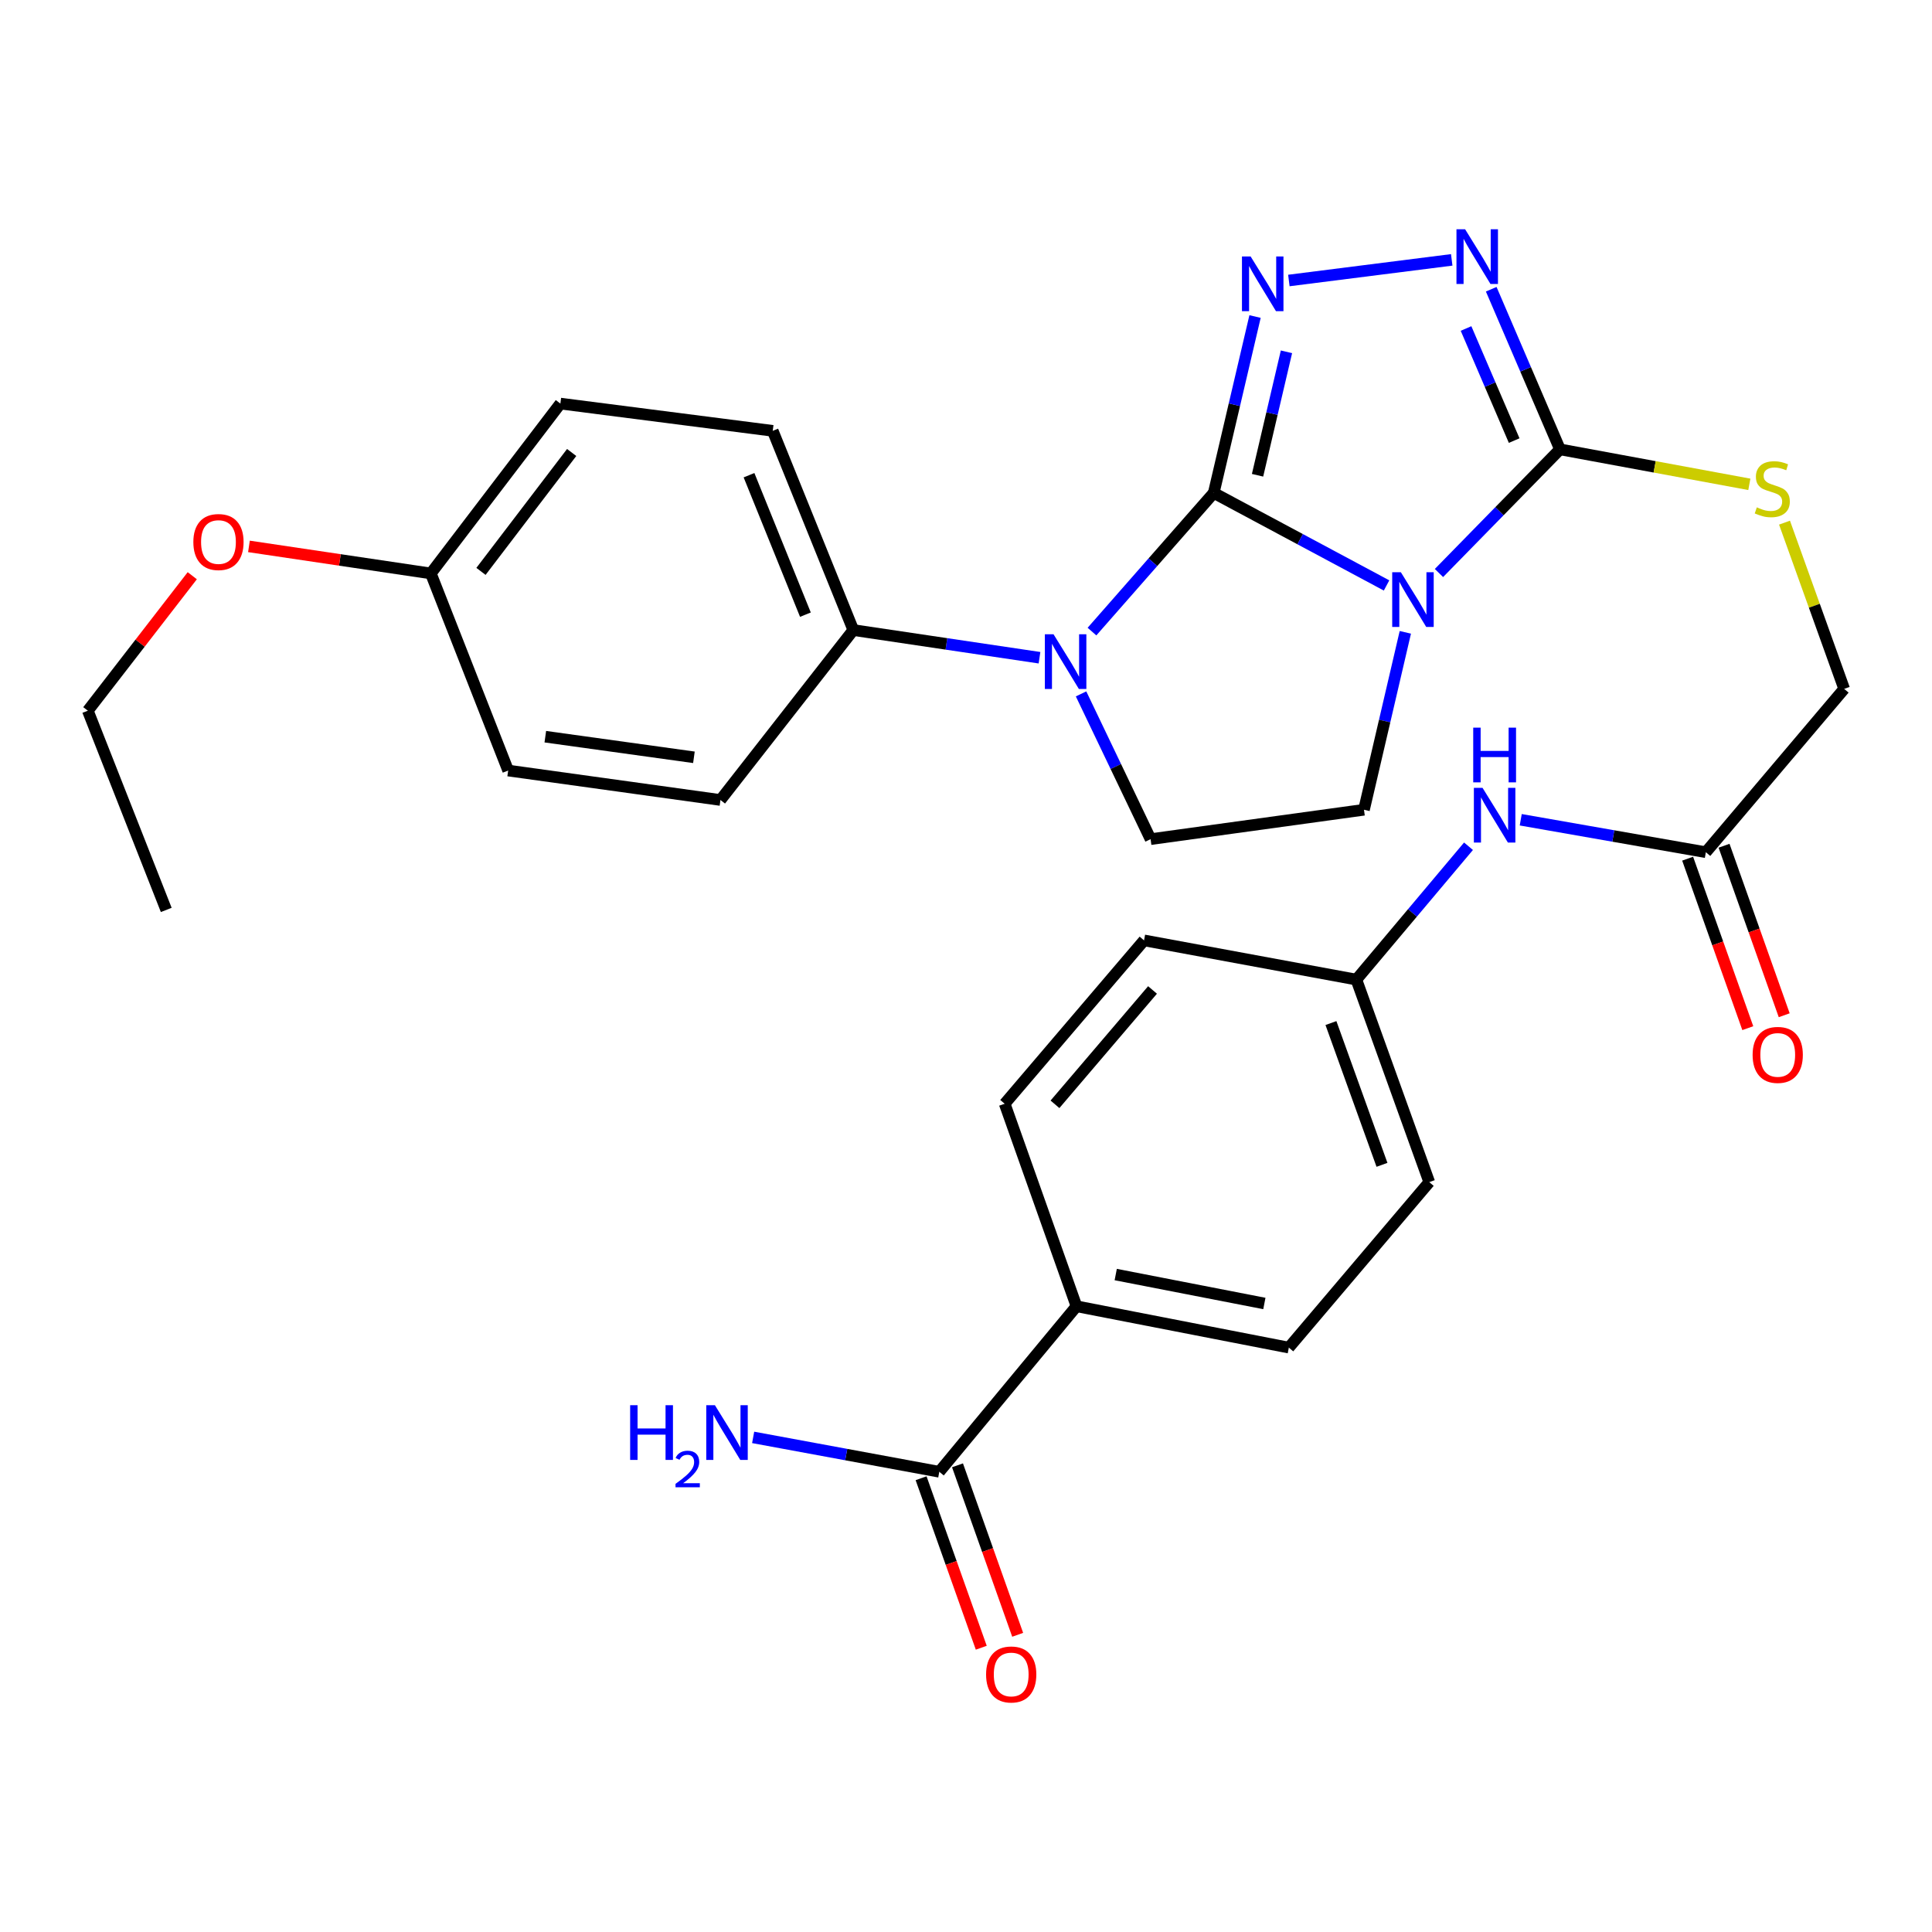 <?xml version='1.0' encoding='iso-8859-1'?>
<svg version='1.1' baseProfile='full'
              xmlns='http://www.w3.org/2000/svg'
                      xmlns:rdkit='http://www.rdkit.org/xml'
                      xmlns:xlink='http://www.w3.org/1999/xlink'
                  xml:space='preserve'
width='1000px' height='1000px' viewBox='0 0 1000 1000'>
<!-- END OF HEADER -->
<rect style='opacity:1.0;fill:#FFFFFF;stroke:none' width='1000' height='1000' x='0' y='0'> </rect>
<path class='bond-0' d='M 628.226,255.129 L 672.953,279.078' style='fill:none;fill-rule:evenodd;stroke:#000000;stroke-width:6px;stroke-linecap:butt;stroke-linejoin:miter;stroke-opacity:1' />
<path class='bond-0' d='M 672.953,279.078 L 717.68,303.027' style='fill:none;fill-rule:evenodd;stroke:#0000FF;stroke-width:6px;stroke-linecap:butt;stroke-linejoin:miter;stroke-opacity:1' />
<path class='bond-1' d='M 628.226,255.129 L 638.918,209.484' style='fill:none;fill-rule:evenodd;stroke:#000000;stroke-width:6px;stroke-linecap:butt;stroke-linejoin:miter;stroke-opacity:1' />
<path class='bond-1' d='M 638.918,209.484 L 649.61,163.839' style='fill:none;fill-rule:evenodd;stroke:#0000FF;stroke-width:6px;stroke-linecap:butt;stroke-linejoin:miter;stroke-opacity:1' />
<path class='bond-1' d='M 650.904,245.997 L 658.388,214.045' style='fill:none;fill-rule:evenodd;stroke:#000000;stroke-width:6px;stroke-linecap:butt;stroke-linejoin:miter;stroke-opacity:1' />
<path class='bond-1' d='M 658.388,214.045 L 665.872,182.094' style='fill:none;fill-rule:evenodd;stroke:#0000FF;stroke-width:6px;stroke-linecap:butt;stroke-linejoin:miter;stroke-opacity:1' />
<path class='bond-2' d='M 628.226,255.129 L 596.715,291.019' style='fill:none;fill-rule:evenodd;stroke:#000000;stroke-width:6px;stroke-linecap:butt;stroke-linejoin:miter;stroke-opacity:1' />
<path class='bond-2' d='M 596.715,291.019 L 565.204,326.909' style='fill:none;fill-rule:evenodd;stroke:#0000FF;stroke-width:6px;stroke-linecap:butt;stroke-linejoin:miter;stroke-opacity:1' />
<path class='bond-3' d='M 744.804,296.591 L 776.124,264.589' style='fill:none;fill-rule:evenodd;stroke:#0000FF;stroke-width:6px;stroke-linecap:butt;stroke-linejoin:miter;stroke-opacity:1' />
<path class='bond-3' d='M 776.124,264.589 L 807.444,232.588' style='fill:none;fill-rule:evenodd;stroke:#000000;stroke-width:6px;stroke-linecap:butt;stroke-linejoin:miter;stroke-opacity:1' />
<path class='bond-5' d='M 727.394,327.296 L 716.693,373.212' style='fill:none;fill-rule:evenodd;stroke:#0000FF;stroke-width:6px;stroke-linecap:butt;stroke-linejoin:miter;stroke-opacity:1' />
<path class='bond-5' d='M 716.693,373.212 L 705.992,419.128' style='fill:none;fill-rule:evenodd;stroke:#000000;stroke-width:6px;stroke-linecap:butt;stroke-linejoin:miter;stroke-opacity:1' />
<path class='bond-4' d='M 667.116,145.186 L 751.409,134.508' style='fill:none;fill-rule:evenodd;stroke:#0000FF;stroke-width:6px;stroke-linecap:butt;stroke-linejoin:miter;stroke-opacity:1' />
<path class='bond-6' d='M 559.555,359.157 L 577.548,396.752' style='fill:none;fill-rule:evenodd;stroke:#0000FF;stroke-width:6px;stroke-linecap:butt;stroke-linejoin:miter;stroke-opacity:1' />
<path class='bond-6' d='M 577.548,396.752 L 595.542,434.348' style='fill:none;fill-rule:evenodd;stroke:#000000;stroke-width:6px;stroke-linecap:butt;stroke-linejoin:miter;stroke-opacity:1' />
<path class='bond-9' d='M 538.042,340.441 L 489.859,333.28' style='fill:none;fill-rule:evenodd;stroke:#0000FF;stroke-width:6px;stroke-linecap:butt;stroke-linejoin:miter;stroke-opacity:1' />
<path class='bond-9' d='M 489.859,333.28 L 441.675,326.119' style='fill:none;fill-rule:evenodd;stroke:#000000;stroke-width:6px;stroke-linecap:butt;stroke-linejoin:miter;stroke-opacity:1' />
<path class='bond-8' d='M 807.444,232.588 L 856.45,241.64' style='fill:none;fill-rule:evenodd;stroke:#000000;stroke-width:6px;stroke-linecap:butt;stroke-linejoin:miter;stroke-opacity:1' />
<path class='bond-8' d='M 856.45,241.64 L 905.455,250.692' style='fill:none;fill-rule:evenodd;stroke:#CCCC00;stroke-width:6px;stroke-linecap:butt;stroke-linejoin:miter;stroke-opacity:1' />
<path class='bond-31' d='M 807.444,232.588 L 789.649,191.149' style='fill:none;fill-rule:evenodd;stroke:#000000;stroke-width:6px;stroke-linecap:butt;stroke-linejoin:miter;stroke-opacity:1' />
<path class='bond-31' d='M 789.649,191.149 L 771.853,149.71' style='fill:none;fill-rule:evenodd;stroke:#0000FF;stroke-width:6px;stroke-linecap:butt;stroke-linejoin:miter;stroke-opacity:1' />
<path class='bond-31' d='M 783.731,228.047 L 771.274,199.04' style='fill:none;fill-rule:evenodd;stroke:#000000;stroke-width:6px;stroke-linecap:butt;stroke-linejoin:miter;stroke-opacity:1' />
<path class='bond-31' d='M 771.274,199.04 L 758.817,170.032' style='fill:none;fill-rule:evenodd;stroke:#0000FF;stroke-width:6px;stroke-linecap:butt;stroke-linejoin:miter;stroke-opacity:1' />
<path class='bond-30' d='M 705.992,419.128 L 595.542,434.348' style='fill:none;fill-rule:evenodd;stroke:#000000;stroke-width:6px;stroke-linecap:butt;stroke-linejoin:miter;stroke-opacity:1' />
<path class='bond-7' d='M 486.18,761.789 L 557.192,676.124' style='fill:none;fill-rule:evenodd;stroke:#000000;stroke-width:6px;stroke-linecap:butt;stroke-linejoin:miter;stroke-opacity:1' />
<path class='bond-13' d='M 476.757,765.135 L 492.33,808.999' style='fill:none;fill-rule:evenodd;stroke:#000000;stroke-width:6px;stroke-linecap:butt;stroke-linejoin:miter;stroke-opacity:1' />
<path class='bond-13' d='M 492.33,808.999 L 507.903,852.863' style='fill:none;fill-rule:evenodd;stroke:#FF0000;stroke-width:6px;stroke-linecap:butt;stroke-linejoin:miter;stroke-opacity:1' />
<path class='bond-13' d='M 495.602,758.444 L 511.175,802.308' style='fill:none;fill-rule:evenodd;stroke:#000000;stroke-width:6px;stroke-linecap:butt;stroke-linejoin:miter;stroke-opacity:1' />
<path class='bond-13' d='M 511.175,802.308 L 526.748,846.173' style='fill:none;fill-rule:evenodd;stroke:#FF0000;stroke-width:6px;stroke-linecap:butt;stroke-linejoin:miter;stroke-opacity:1' />
<path class='bond-20' d='M 486.18,761.789 L 438.004,752.891' style='fill:none;fill-rule:evenodd;stroke:#000000;stroke-width:6px;stroke-linecap:butt;stroke-linejoin:miter;stroke-opacity:1' />
<path class='bond-20' d='M 438.004,752.891 L 389.829,743.992' style='fill:none;fill-rule:evenodd;stroke:#0000FF;stroke-width:6px;stroke-linecap:butt;stroke-linejoin:miter;stroke-opacity:1' />
<path class='bond-15' d='M 923.659,270.519 L 939.102,313.539' style='fill:none;fill-rule:evenodd;stroke:#CCCC00;stroke-width:6px;stroke-linecap:butt;stroke-linejoin:miter;stroke-opacity:1' />
<path class='bond-15' d='M 939.102,313.539 L 954.545,356.559' style='fill:none;fill-rule:evenodd;stroke:#000000;stroke-width:6px;stroke-linecap:butt;stroke-linejoin:miter;stroke-opacity:1' />
<path class='bond-16' d='M 441.675,326.119 L 399.97,223.001' style='fill:none;fill-rule:evenodd;stroke:#000000;stroke-width:6px;stroke-linecap:butt;stroke-linejoin:miter;stroke-opacity:1' />
<path class='bond-16' d='M 416.881,318.149 L 387.687,245.966' style='fill:none;fill-rule:evenodd;stroke:#000000;stroke-width:6px;stroke-linecap:butt;stroke-linejoin:miter;stroke-opacity:1' />
<path class='bond-17' d='M 441.675,326.119 L 372.907,414.073' style='fill:none;fill-rule:evenodd;stroke:#000000;stroke-width:6px;stroke-linecap:butt;stroke-linejoin:miter;stroke-opacity:1' />
<path class='bond-10' d='M 882.945,441.102 L 954.545,356.559' style='fill:none;fill-rule:evenodd;stroke:#000000;stroke-width:6px;stroke-linecap:butt;stroke-linejoin:miter;stroke-opacity:1' />
<path class='bond-12' d='M 882.945,441.102 L 835.038,432.705' style='fill:none;fill-rule:evenodd;stroke:#000000;stroke-width:6px;stroke-linecap:butt;stroke-linejoin:miter;stroke-opacity:1' />
<path class='bond-12' d='M 835.038,432.705 L 787.131,424.307' style='fill:none;fill-rule:evenodd;stroke:#0000FF;stroke-width:6px;stroke-linecap:butt;stroke-linejoin:miter;stroke-opacity:1' />
<path class='bond-14' d='M 873.522,444.447 L 889.09,488.311' style='fill:none;fill-rule:evenodd;stroke:#000000;stroke-width:6px;stroke-linecap:butt;stroke-linejoin:miter;stroke-opacity:1' />
<path class='bond-14' d='M 889.09,488.311 L 904.658,532.175' style='fill:none;fill-rule:evenodd;stroke:#FF0000;stroke-width:6px;stroke-linecap:butt;stroke-linejoin:miter;stroke-opacity:1' />
<path class='bond-14' d='M 892.367,437.758 L 907.936,481.622' style='fill:none;fill-rule:evenodd;stroke:#000000;stroke-width:6px;stroke-linecap:butt;stroke-linejoin:miter;stroke-opacity:1' />
<path class='bond-14' d='M 907.936,481.622 L 923.504,525.487' style='fill:none;fill-rule:evenodd;stroke:#FF0000;stroke-width:6px;stroke-linecap:butt;stroke-linejoin:miter;stroke-opacity:1' />
<path class='bond-11' d='M 557.192,676.124 L 667.098,697.521' style='fill:none;fill-rule:evenodd;stroke:#000000;stroke-width:6px;stroke-linecap:butt;stroke-linejoin:miter;stroke-opacity:1' />
<path class='bond-11' d='M 577.499,659.705 L 654.433,674.683' style='fill:none;fill-rule:evenodd;stroke:#000000;stroke-width:6px;stroke-linecap:butt;stroke-linejoin:miter;stroke-opacity:1' />
<path class='bond-33' d='M 557.192,676.124 L 520.019,571.295' style='fill:none;fill-rule:evenodd;stroke:#000000;stroke-width:6px;stroke-linecap:butt;stroke-linejoin:miter;stroke-opacity:1' />
<path class='bond-21' d='M 760.096,438.015 L 731.072,472.526' style='fill:none;fill-rule:evenodd;stroke:#0000FF;stroke-width:6px;stroke-linecap:butt;stroke-linejoin:miter;stroke-opacity:1' />
<path class='bond-21' d='M 731.072,472.526 L 702.049,507.037' style='fill:none;fill-rule:evenodd;stroke:#000000;stroke-width:6px;stroke-linecap:butt;stroke-linejoin:miter;stroke-opacity:1' />
<path class='bond-25' d='M 399.97,223.001 L 290.053,208.892' style='fill:none;fill-rule:evenodd;stroke:#000000;stroke-width:6px;stroke-linecap:butt;stroke-linejoin:miter;stroke-opacity:1' />
<path class='bond-26' d='M 372.907,414.073 L 263.023,398.831' style='fill:none;fill-rule:evenodd;stroke:#000000;stroke-width:6px;stroke-linecap:butt;stroke-linejoin:miter;stroke-opacity:1' />
<path class='bond-26' d='M 359.172,391.979 L 282.253,381.31' style='fill:none;fill-rule:evenodd;stroke:#000000;stroke-width:6px;stroke-linecap:butt;stroke-linejoin:miter;stroke-opacity:1' />
<path class='bond-18' d='M 520.019,571.295 L 592.153,486.74' style='fill:none;fill-rule:evenodd;stroke:#000000;stroke-width:6px;stroke-linecap:butt;stroke-linejoin:miter;stroke-opacity:1' />
<path class='bond-18' d='M 546.053,571.59 L 596.546,512.402' style='fill:none;fill-rule:evenodd;stroke:#000000;stroke-width:6px;stroke-linecap:butt;stroke-linejoin:miter;stroke-opacity:1' />
<path class='bond-19' d='M 667.098,697.521 L 739.788,611.867' style='fill:none;fill-rule:evenodd;stroke:#000000;stroke-width:6px;stroke-linecap:butt;stroke-linejoin:miter;stroke-opacity:1' />
<path class='bond-23' d='M 702.049,507.037 L 592.153,486.74' style='fill:none;fill-rule:evenodd;stroke:#000000;stroke-width:6px;stroke-linecap:butt;stroke-linejoin:miter;stroke-opacity:1' />
<path class='bond-24' d='M 702.049,507.037 L 739.788,611.867' style='fill:none;fill-rule:evenodd;stroke:#000000;stroke-width:6px;stroke-linecap:butt;stroke-linejoin:miter;stroke-opacity:1' />
<path class='bond-24' d='M 688.894,529.535 L 715.312,602.916' style='fill:none;fill-rule:evenodd;stroke:#000000;stroke-width:6px;stroke-linecap:butt;stroke-linejoin:miter;stroke-opacity:1' />
<path class='bond-22' d='M 222.996,296.812 L 263.023,398.831' style='fill:none;fill-rule:evenodd;stroke:#000000;stroke-width:6px;stroke-linecap:butt;stroke-linejoin:miter;stroke-opacity:1' />
<path class='bond-27' d='M 222.996,296.812 L 175.926,289.814' style='fill:none;fill-rule:evenodd;stroke:#000000;stroke-width:6px;stroke-linecap:butt;stroke-linejoin:miter;stroke-opacity:1' />
<path class='bond-27' d='M 175.926,289.814 L 128.856,282.816' style='fill:none;fill-rule:evenodd;stroke:#FF0000;stroke-width:6px;stroke-linecap:butt;stroke-linejoin:miter;stroke-opacity:1' />
<path class='bond-32' d='M 222.996,296.812 L 290.053,208.892' style='fill:none;fill-rule:evenodd;stroke:#000000;stroke-width:6px;stroke-linecap:butt;stroke-linejoin:miter;stroke-opacity:1' />
<path class='bond-32' d='M 248.954,295.751 L 295.894,234.207' style='fill:none;fill-rule:evenodd;stroke:#000000;stroke-width:6px;stroke-linecap:butt;stroke-linejoin:miter;stroke-opacity:1' />
<path class='bond-28' d='M 99.519,297.992 L 72.487,332.925' style='fill:none;fill-rule:evenodd;stroke:#FF0000;stroke-width:6px;stroke-linecap:butt;stroke-linejoin:miter;stroke-opacity:1' />
<path class='bond-28' d='M 72.487,332.925 L 45.455,367.857' style='fill:none;fill-rule:evenodd;stroke:#000000;stroke-width:6px;stroke-linecap:butt;stroke-linejoin:miter;stroke-opacity:1' />
<path class='bond-29' d='M 45.455,367.857 L 86.049,470.976' style='fill:none;fill-rule:evenodd;stroke:#000000;stroke-width:6px;stroke-linecap:butt;stroke-linejoin:miter;stroke-opacity:1' />
<path  class='atom-1' d='M 725.084 296.184
L 734.364 311.184
Q 735.284 312.664, 736.764 315.344
Q 738.244 318.024, 738.324 318.184
L 738.324 296.184
L 742.084 296.184
L 742.084 324.504
L 738.204 324.504
L 728.244 308.104
Q 727.084 306.184, 725.844 303.984
Q 724.644 301.784, 724.284 301.104
L 724.284 324.504
L 720.604 324.504
L 720.604 296.184
L 725.084 296.184
' fill='#0000FF'/>
<path  class='atom-2' d='M 647.318 132.74
L 656.598 147.74
Q 657.518 149.22, 658.998 151.9
Q 660.478 154.58, 660.558 154.74
L 660.558 132.74
L 664.318 132.74
L 664.318 161.06
L 660.438 161.06
L 650.478 144.66
Q 649.318 142.74, 648.078 140.54
Q 646.878 138.34, 646.518 137.66
L 646.518 161.06
L 642.838 161.06
L 642.838 132.74
L 647.318 132.74
' fill='#0000FF'/>
<path  class='atom-3' d='M 545.299 328.29
L 554.579 343.29
Q 555.499 344.77, 556.979 347.45
Q 558.459 350.13, 558.539 350.29
L 558.539 328.29
L 562.299 328.29
L 562.299 356.61
L 558.419 356.61
L 548.459 340.21
Q 547.299 338.29, 546.059 336.09
Q 544.859 333.89, 544.499 333.21
L 544.499 356.61
L 540.819 356.61
L 540.819 328.29
L 545.299 328.29
' fill='#0000FF'/>
<path  class='atom-5' d='M 758.346 118.676
L 767.626 133.676
Q 768.546 135.156, 770.026 137.836
Q 771.506 140.516, 771.586 140.676
L 771.586 118.676
L 775.346 118.676
L 775.346 146.996
L 771.466 146.996
L 761.506 130.596
Q 760.346 128.676, 759.106 126.476
Q 757.906 124.276, 757.546 123.596
L 757.546 146.996
L 753.866 146.996
L 753.866 118.676
L 758.346 118.676
' fill='#0000FF'/>
<path  class='atom-9' d='M 909.329 262.605
Q 909.649 262.725, 910.969 263.285
Q 912.289 263.845, 913.729 264.205
Q 915.209 264.525, 916.649 264.525
Q 919.329 264.525, 920.889 263.245
Q 922.449 261.925, 922.449 259.645
Q 922.449 258.085, 921.649 257.125
Q 920.889 256.165, 919.689 255.645
Q 918.489 255.125, 916.489 254.525
Q 913.969 253.765, 912.449 253.045
Q 910.969 252.325, 909.889 250.805
Q 908.849 249.285, 908.849 246.725
Q 908.849 243.165, 911.249 240.965
Q 913.689 238.765, 918.489 238.765
Q 921.769 238.765, 925.489 240.325
L 924.569 243.405
Q 921.169 242.005, 918.609 242.005
Q 915.849 242.005, 914.329 243.165
Q 912.809 244.285, 912.849 246.245
Q 912.849 247.765, 913.609 248.685
Q 914.409 249.605, 915.529 250.125
Q 916.689 250.645, 918.609 251.245
Q 921.169 252.045, 922.689 252.845
Q 924.209 253.645, 925.289 255.285
Q 926.409 256.885, 926.409 259.645
Q 926.409 263.565, 923.769 265.685
Q 921.169 267.765, 916.809 267.765
Q 914.289 267.765, 912.369 267.205
Q 910.489 266.685, 908.249 265.765
L 909.329 262.605
' fill='#CCCC00'/>
<path  class='atom-13' d='M 767.356 407.779
L 776.636 422.779
Q 777.556 424.259, 779.036 426.939
Q 780.516 429.619, 780.596 429.779
L 780.596 407.779
L 784.356 407.779
L 784.356 436.099
L 780.476 436.099
L 770.516 419.699
Q 769.356 417.779, 768.116 415.579
Q 766.916 413.379, 766.556 412.699
L 766.556 436.099
L 762.876 436.099
L 762.876 407.779
L 767.356 407.779
' fill='#0000FF'/>
<path  class='atom-13' d='M 762.536 376.627
L 766.376 376.627
L 766.376 388.667
L 780.856 388.667
L 780.856 376.627
L 784.696 376.627
L 784.696 404.947
L 780.856 404.947
L 780.856 391.867
L 766.376 391.867
L 766.376 404.947
L 762.536 404.947
L 762.536 376.627
' fill='#0000FF'/>
<path  class='atom-14' d='M 510.397 866.699
Q 510.397 859.899, 513.757 856.099
Q 517.117 852.299, 523.397 852.299
Q 529.677 852.299, 533.037 856.099
Q 536.397 859.899, 536.397 866.699
Q 536.397 873.579, 532.997 877.499
Q 529.597 881.379, 523.397 881.379
Q 517.157 881.379, 513.757 877.499
Q 510.397 873.619, 510.397 866.699
M 523.397 878.179
Q 527.717 878.179, 530.037 875.299
Q 532.397 872.379, 532.397 866.699
Q 532.397 861.139, 530.037 858.339
Q 527.717 855.499, 523.397 855.499
Q 519.077 855.499, 516.717 858.299
Q 514.397 861.099, 514.397 866.699
Q 514.397 872.419, 516.717 875.299
Q 519.077 878.179, 523.397 878.179
' fill='#FF0000'/>
<path  class='atom-15' d='M 907.15 546.012
Q 907.15 539.212, 910.51 535.412
Q 913.87 531.612, 920.15 531.612
Q 926.43 531.612, 929.79 535.412
Q 933.15 539.212, 933.15 546.012
Q 933.15 552.892, 929.75 556.812
Q 926.35 560.692, 920.15 560.692
Q 913.91 560.692, 910.51 556.812
Q 907.15 552.932, 907.15 546.012
M 920.15 557.492
Q 924.47 557.492, 926.79 554.612
Q 929.15 551.692, 929.15 546.012
Q 929.15 540.452, 926.79 537.652
Q 924.47 534.812, 920.15 534.812
Q 915.83 534.812, 913.47 537.612
Q 911.15 540.412, 911.15 546.012
Q 911.15 551.732, 913.47 554.612
Q 915.83 557.492, 920.15 557.492
' fill='#FF0000'/>
<path  class='atom-21' d='M 326.163 727.332
L 330.003 727.332
L 330.003 739.372
L 344.483 739.372
L 344.483 727.332
L 348.323 727.332
L 348.323 755.652
L 344.483 755.652
L 344.483 742.572
L 330.003 742.572
L 330.003 755.652
L 326.163 755.652
L 326.163 727.332
' fill='#0000FF'/>
<path  class='atom-21' d='M 349.696 754.659
Q 350.382 752.89, 352.019 751.913
Q 353.656 750.91, 355.926 750.91
Q 358.751 750.91, 360.335 752.441
Q 361.919 753.972, 361.919 756.692
Q 361.919 759.464, 359.86 762.051
Q 357.827 764.638, 353.603 767.7
L 362.236 767.7
L 362.236 769.812
L 349.643 769.812
L 349.643 768.044
Q 353.128 765.562, 355.187 763.714
Q 357.272 761.866, 358.276 760.203
Q 359.279 758.54, 359.279 756.824
Q 359.279 755.028, 358.381 754.025
Q 357.484 753.022, 355.926 753.022
Q 354.421 753.022, 353.418 753.629
Q 352.415 754.236, 351.702 755.583
L 349.696 754.659
' fill='#0000FF'/>
<path  class='atom-21' d='M 370.036 727.332
L 379.316 742.332
Q 380.236 743.812, 381.716 746.492
Q 383.196 749.172, 383.276 749.332
L 383.276 727.332
L 387.036 727.332
L 387.036 755.652
L 383.156 755.652
L 373.196 739.252
Q 372.036 737.332, 370.796 735.132
Q 369.596 732.932, 369.236 732.252
L 369.236 755.652
L 365.556 755.652
L 365.556 727.332
L 370.036 727.332
' fill='#0000FF'/>
<path  class='atom-28' d='M 100.078 280.55
Q 100.078 273.75, 103.438 269.95
Q 106.798 266.15, 113.078 266.15
Q 119.358 266.15, 122.718 269.95
Q 126.078 273.75, 126.078 280.55
Q 126.078 287.43, 122.678 291.35
Q 119.278 295.23, 113.078 295.23
Q 106.838 295.23, 103.438 291.35
Q 100.078 287.47, 100.078 280.55
M 113.078 292.03
Q 117.398 292.03, 119.718 289.15
Q 122.078 286.23, 122.078 280.55
Q 122.078 274.99, 119.718 272.19
Q 117.398 269.35, 113.078 269.35
Q 108.758 269.35, 106.398 272.15
Q 104.078 274.95, 104.078 280.55
Q 104.078 286.27, 106.398 289.15
Q 108.758 292.03, 113.078 292.03
' fill='#FF0000'/>
</svg>
